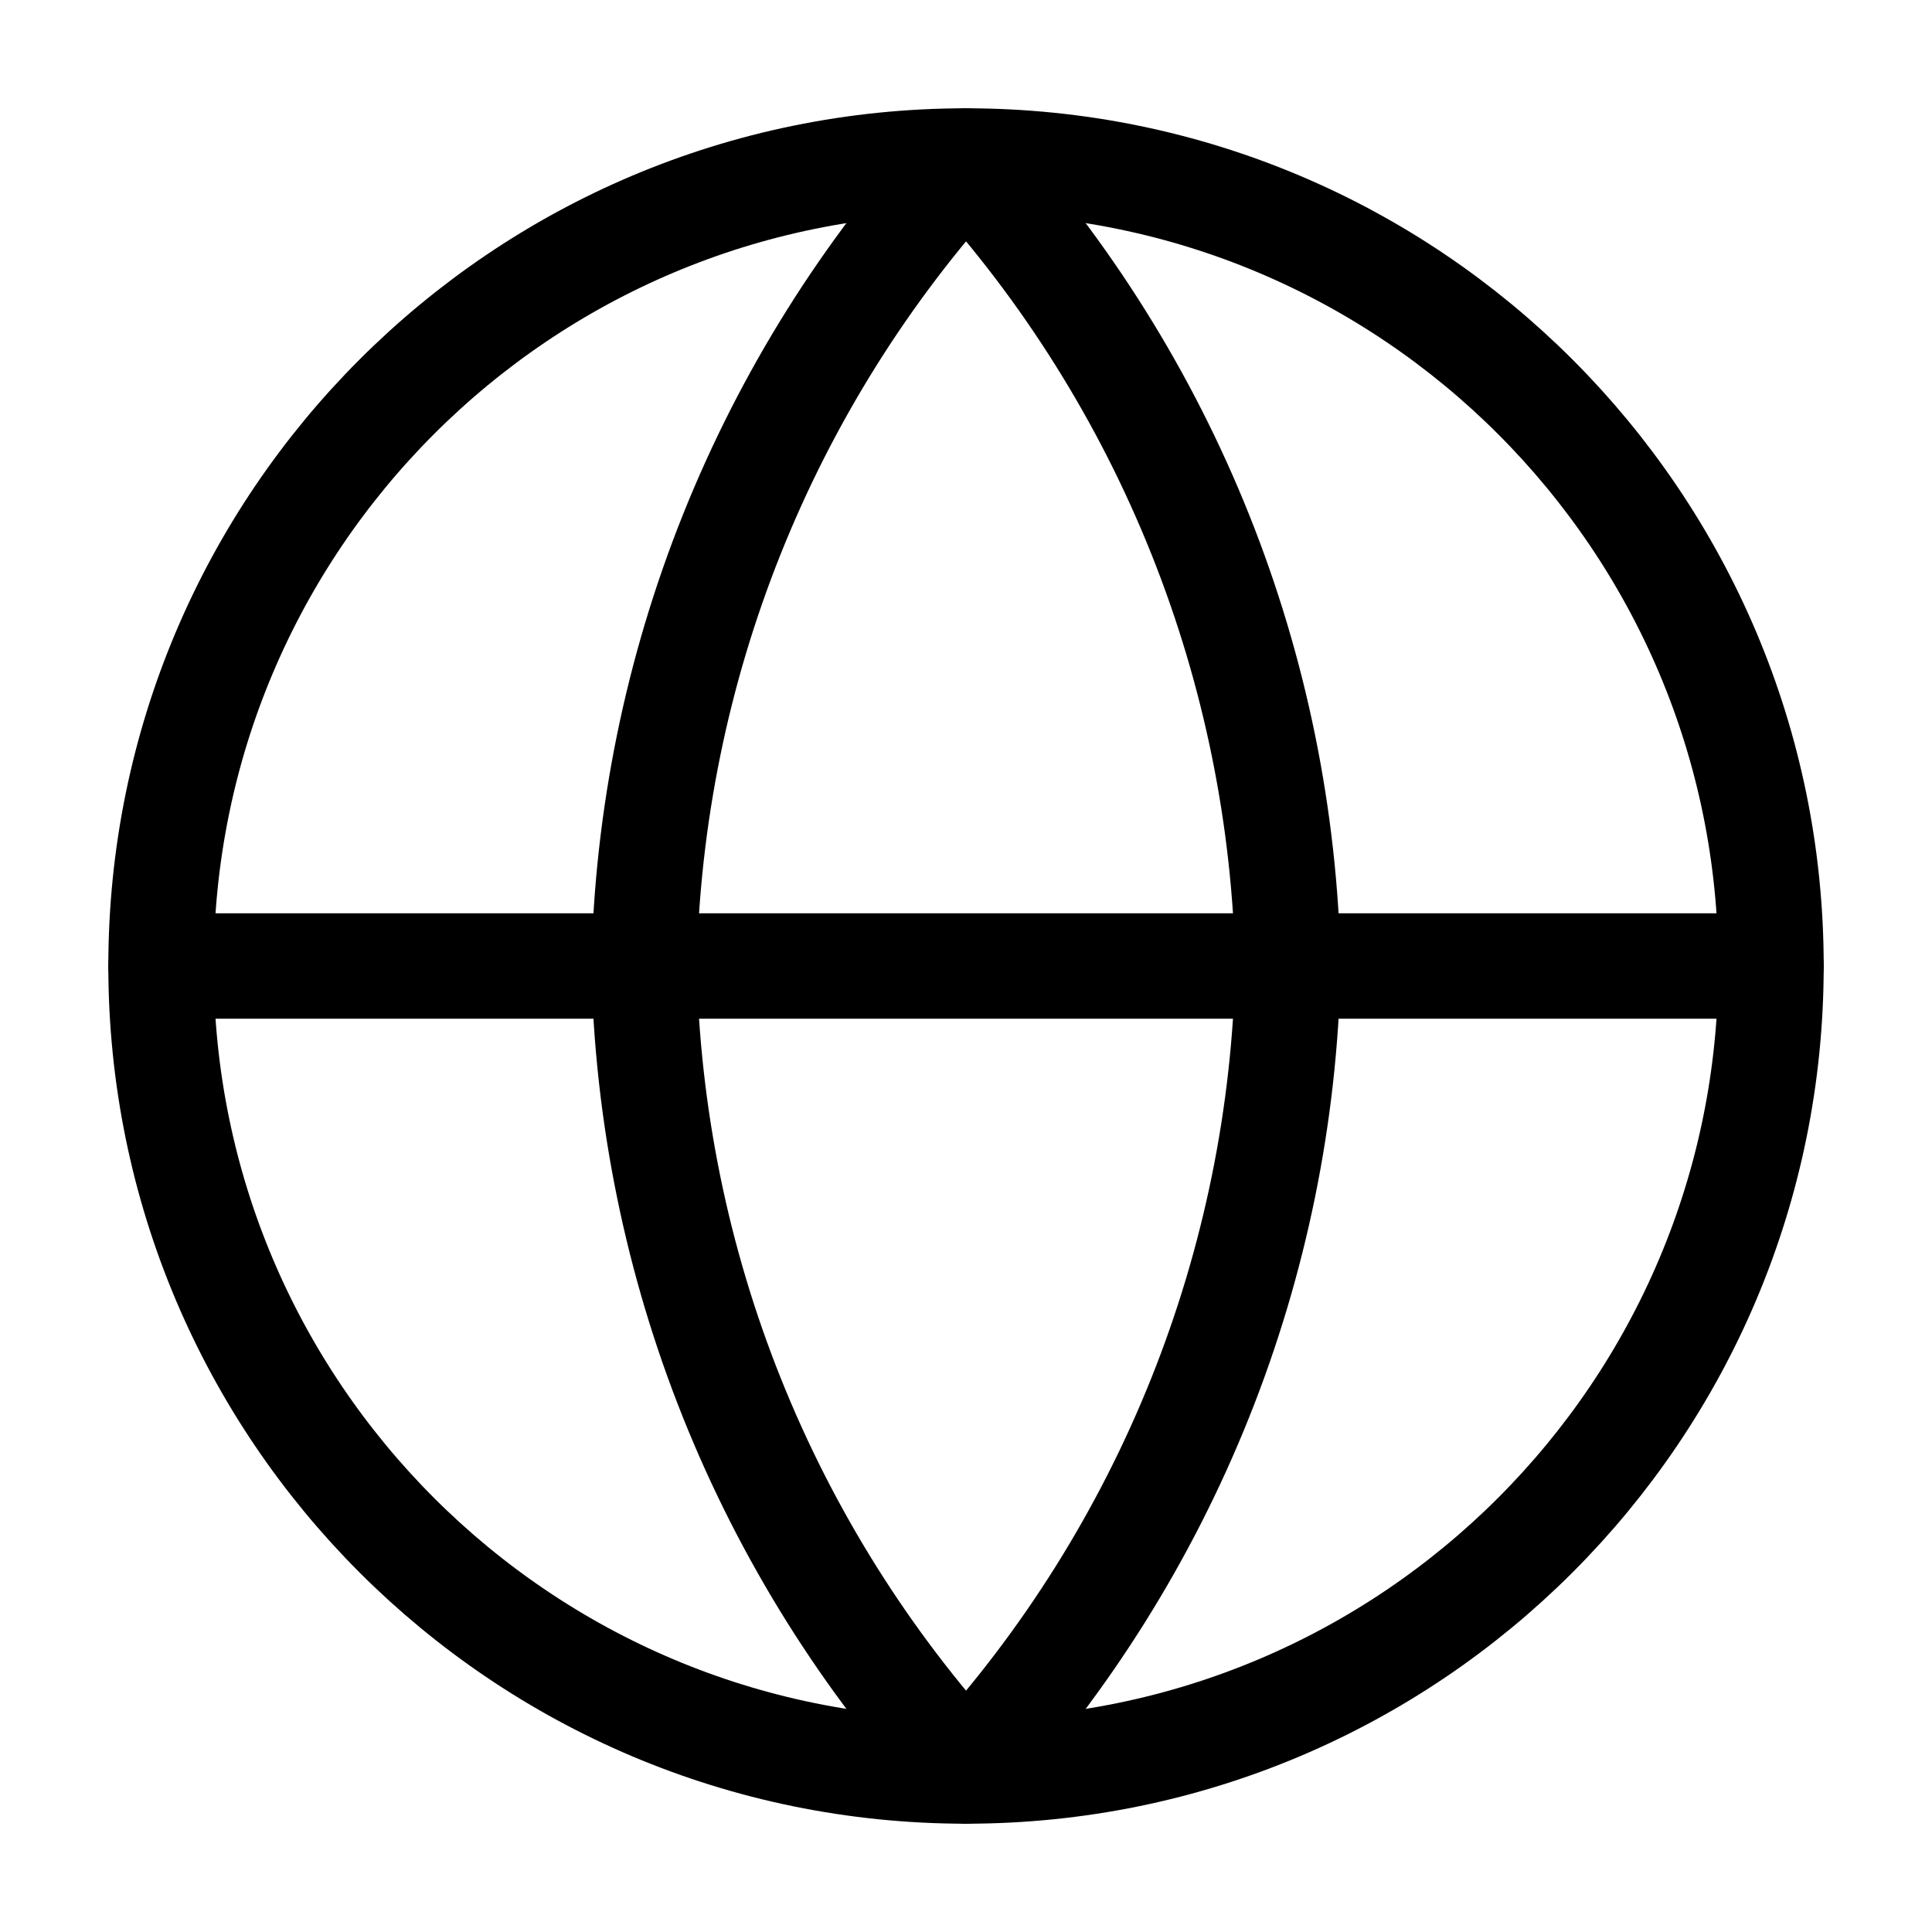 <svg width="55" height="55" viewBox="0 0 55 55" fill="none" xmlns="http://www.w3.org/2000/svg">
<path d="M27.501 50.417C40.157 50.417 50.417 40.157 50.417 27.5C50.417 14.844 40.157 4.583 27.501 4.583C14.844 4.583 4.584 14.844 4.584 27.5C4.584 40.157 14.844 50.417 27.501 50.417Z" stroke="black" stroke-width="3" stroke-linecap="round" stroke-linejoin="round"/>
<path d="M4.584 27.5H50.417" stroke="black" stroke-width="3" stroke-linecap="round" stroke-linejoin="round"/>
<path d="M27.501 4.583C33.233 10.859 36.49 19.003 36.667 27.5C36.49 35.998 33.233 44.141 27.501 50.417C21.769 44.141 18.511 35.998 18.334 27.5C18.511 19.003 21.769 10.859 27.501 4.583V4.583Z" stroke="black" stroke-width="3" stroke-linecap="round" stroke-linejoin="round"/>
</svg>
